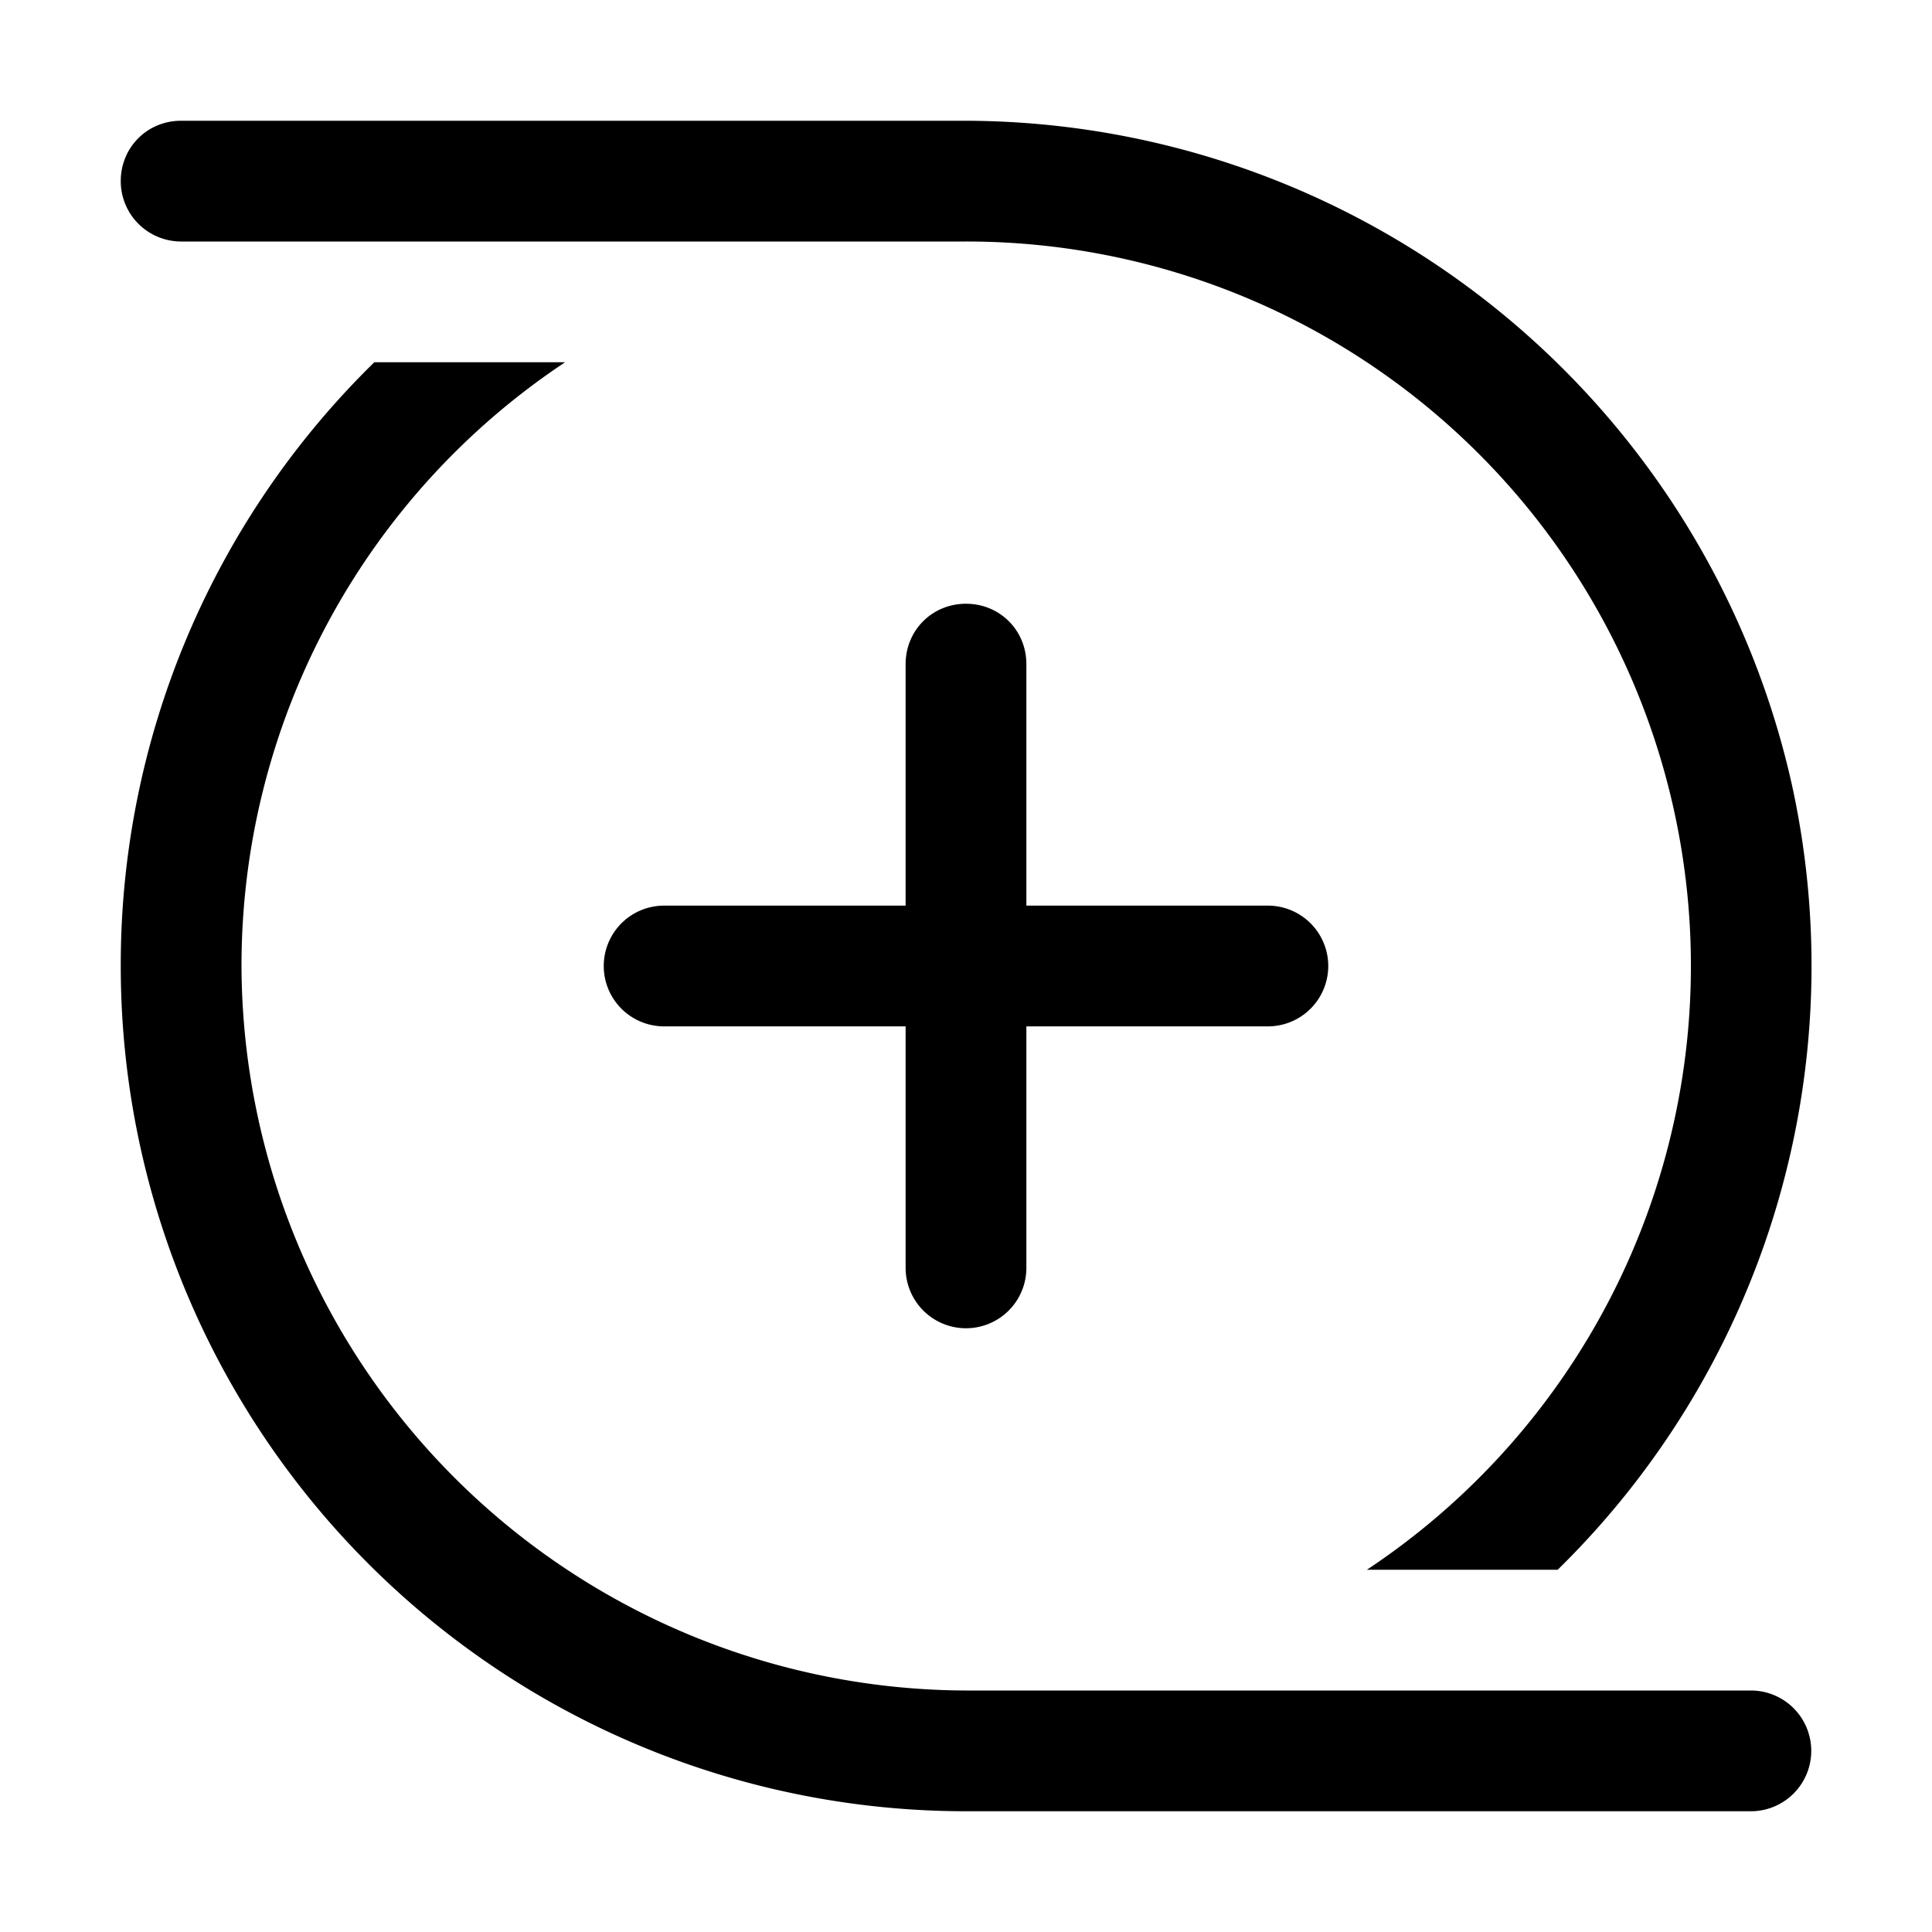 <svg width="16" height="16" viewBox="0 0 16 16" xmlns="http://www.w3.org/2000/svg"><path d="M1 1.5c0-.28.22-.5.5-.5H8a7.03 7.03 0 0 1 6.84 5.5A7 7 0 0 1 12.9 13h-1.58A6 6 0 0 0 8 2H1.5a.5.5 0 0 1-.5-.5ZM1 8a7 7 0 0 0 7 7h6.5a.5.5 0 0 0 0-1H8a6.02 6.02 0 0 1-6-6 6 6 0 0 1 2.68-5H3.1A6.98 6.98 0 0 0 1 8Zm7-3c.28 0 .5.22.5.5v2h2a.5.5 0 0 1 0 1h-2v2a.5.5 0 0 1-1 0v-2h-2a.5.5 0 0 1 0-1h2v-2c0-.28.22-.5.5-.5Z"/></svg>